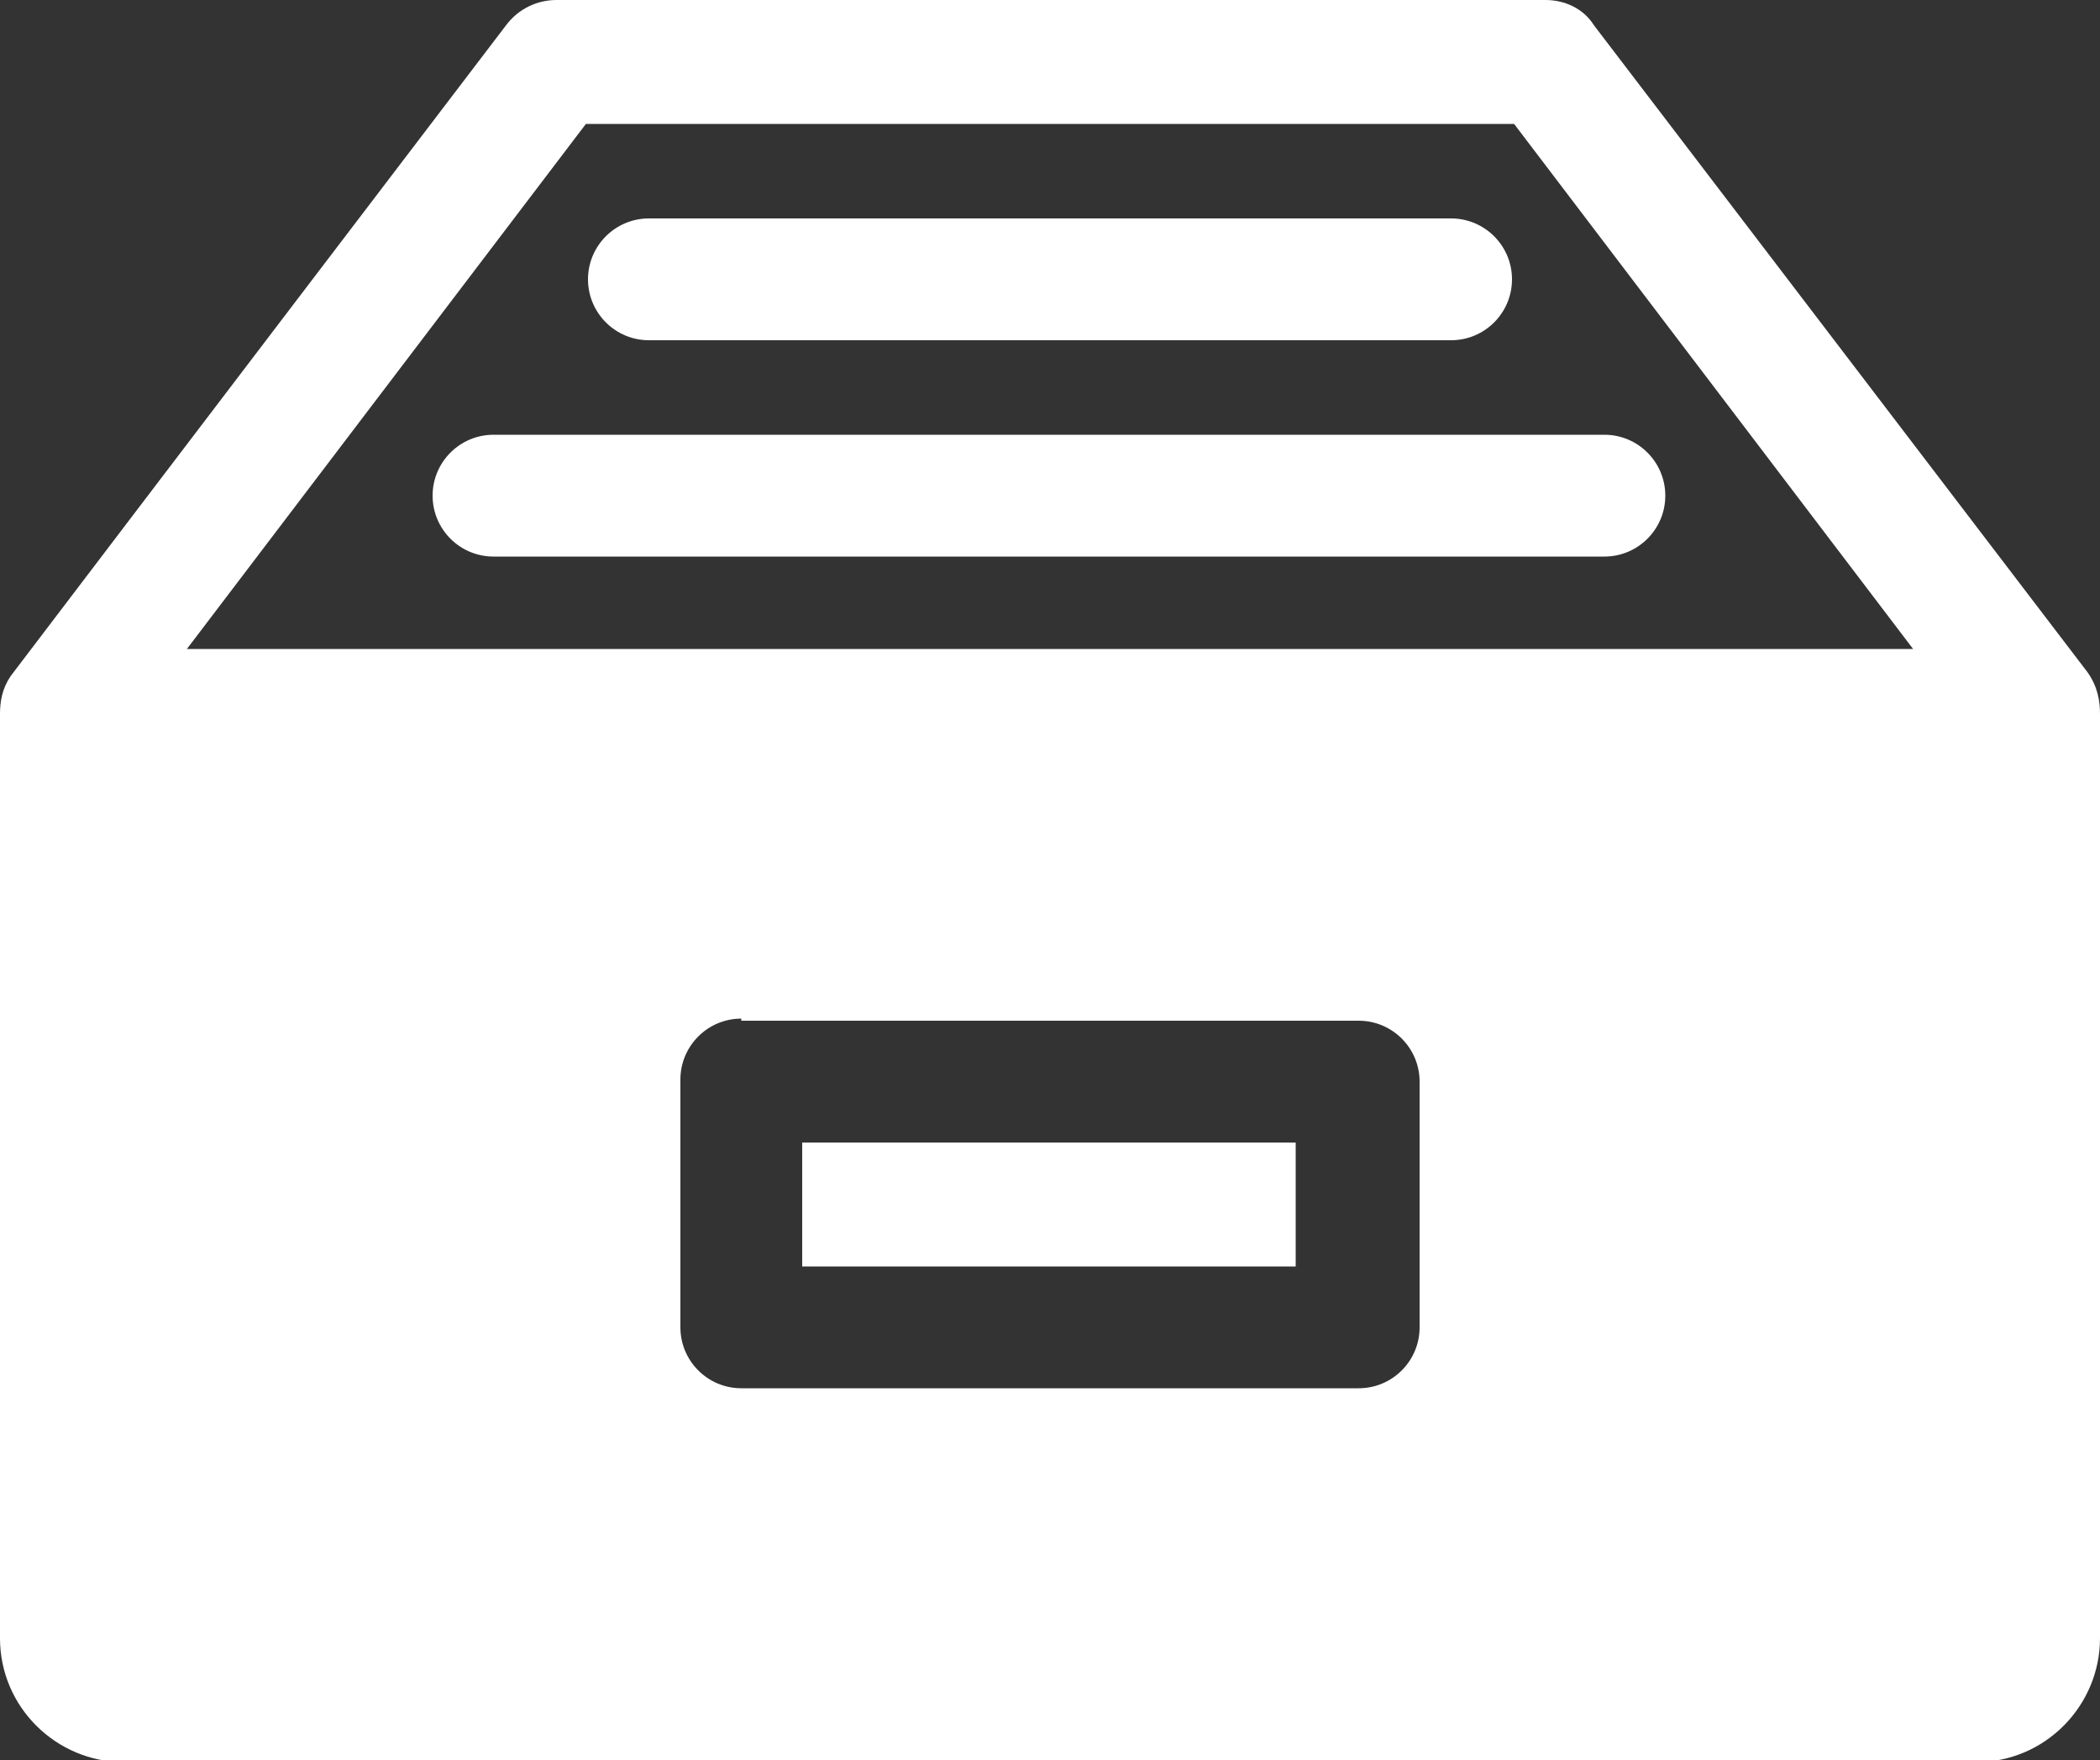 <?xml version="1.0" encoding="utf-8"?>
<!-- Generator: Adobe Illustrator 24.0.0, SVG Export Plug-In . SVG Version: 6.00 Build 0)  -->
<svg version="1.1" id="Layer_1" xmlns="http://www.w3.org/2000/svg" xmlns:xlink="http://www.w3.org/1999/xlink" x="0px" y="0px"
	 viewBox="0 0 100 83.8" style="enable-background:new 0 0 100 83.8;" xml:space="preserve">
<rect x="0" y="0" width="100" height="83.8" fill="#333333" stroke="none"/>
<style type="text/css">
	.st0{fill:#FFFFFF;}
</style>
<path class="st0" d="M100,34v44c0,3.2-2.6,5.9-5.9,5.9H5.9c-3.2,0-5.9-2.6-5.9-5.9V34c0-0.6,0.1-1.2,0.5-1.8c0,0,7.9-10.4,23.6-31
	C24.7,0.4,25.6,0,26.5,0h47.1c0.9,0,1.8,0.4,2.3,1.2L99.4,32C99.9,32.7,100,33.4,100,34z M8.9,30.9h82.2l-19-25H27.9L8.9,30.9z
	 M35.3,48.5c-1.6,0-2.9,1.3-2.9,2.9v11.8c0,1.6,1.3,2.9,2.9,2.9h29.4c1.6,0,2.9-1.3,2.9-2.9V51.5c0-1.6-1.3-2.9-2.9-2.9H35.3z
	 M38.2,54.4h23.5v5.9H38.2V54.4z M23.5,26.5c-1.6,0-2.9-1.3-2.9-2.9s1.3-2.9,2.9-2.9h52.9c1.6,0,2.9,1.3,2.9,2.9s-1.3,2.9-2.9,2.9
	H23.5z M30.9,16.2c-1.6,0-2.9-1.3-2.9-2.9s1.3-2.9,2.9-2.9h38.2c1.6,0,2.9,1.3,2.9,2.9s-1.3,2.9-2.9,2.9H30.9z"/>
</svg>
